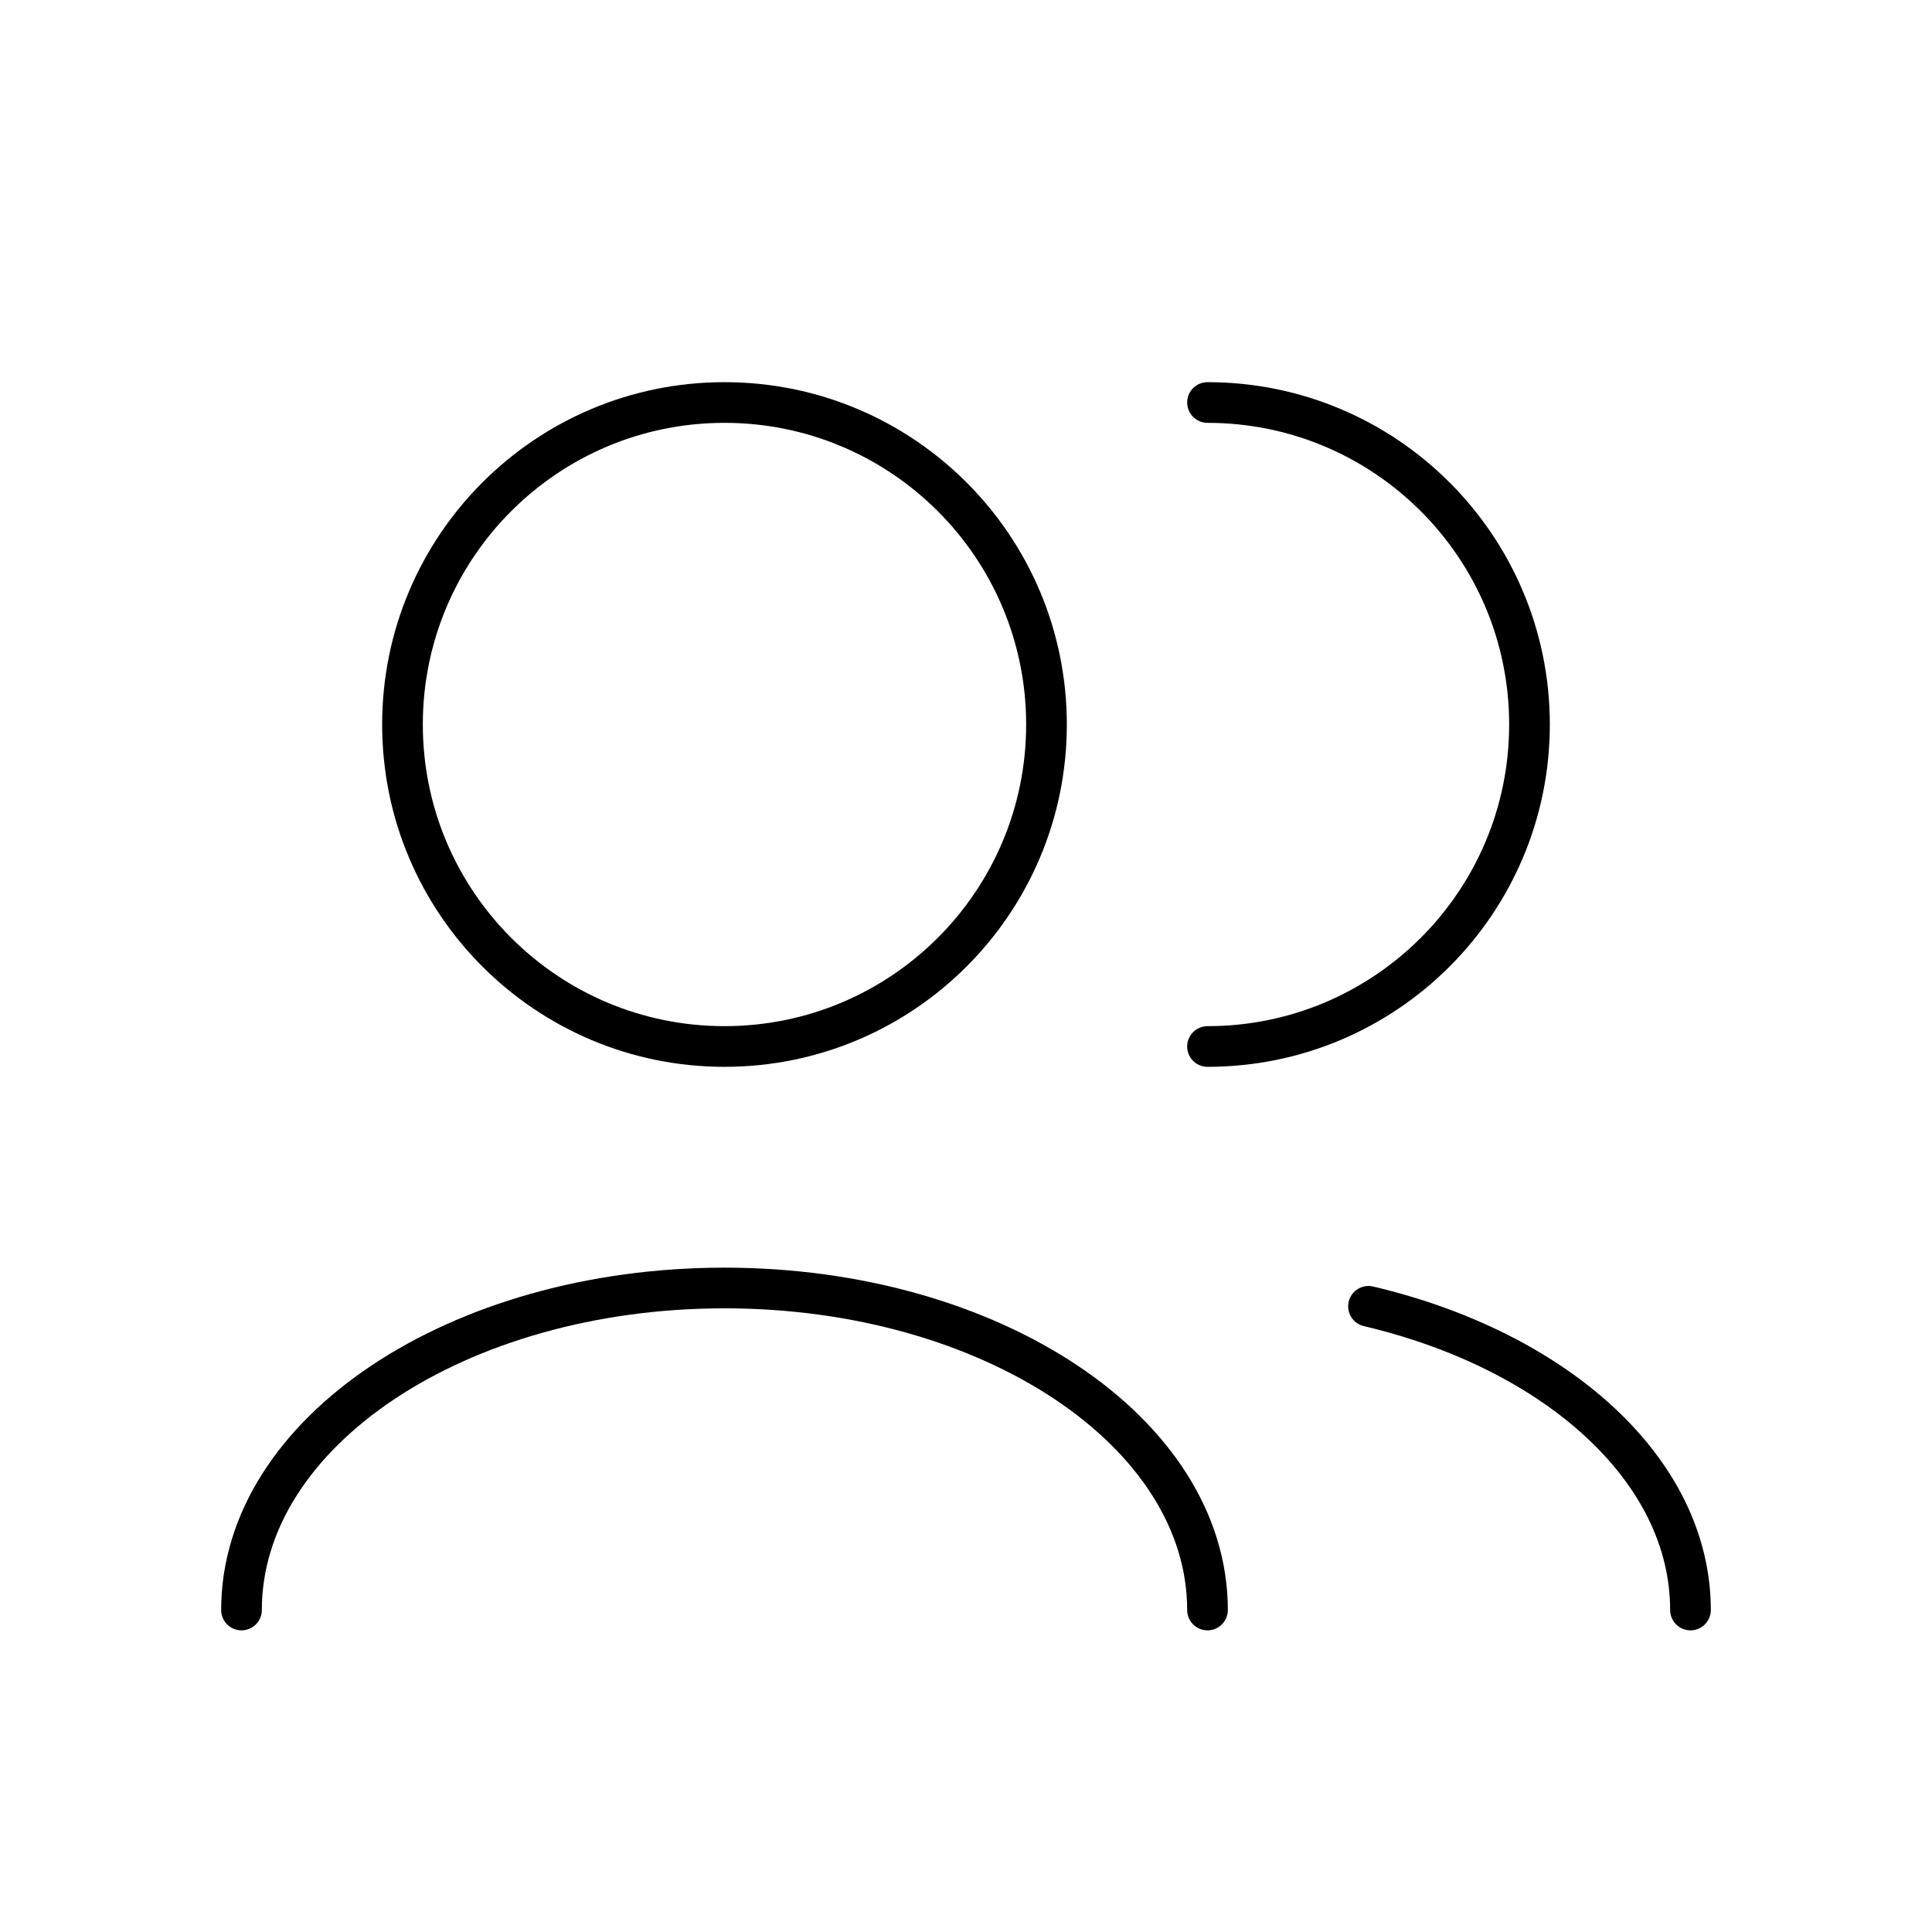 <?xml version="1.0" encoding="UTF-8"?> <svg xmlns="http://www.w3.org/2000/svg" width="95" height="95" viewBox="0 0 95 95" fill="none"> <path d="M67.291 64.234C76.516 66.408 83.124 72.273 83.124 79.167" stroke="black" stroke-width="2" stroke-linecap="round" stroke-linejoin="round"></path> <path d="M11.875 79.167C11.875 70.422 22.508 63.333 35.625 63.333C48.742 63.333 59.375 70.422 59.375 79.167" stroke="black" stroke-width="2" stroke-linecap="round" stroke-linejoin="round"></path> <path d="M59.375 51.458C68.12 51.458 75.208 44.37 75.208 35.625C75.208 26.881 68.12 19.792 59.375 19.792" stroke="black" stroke-width="2" stroke-linecap="round" stroke-linejoin="round"></path> <path d="M35.624 51.458C44.369 51.458 51.458 44.37 51.458 35.625C51.458 26.881 44.369 19.792 35.624 19.792C26.88 19.792 19.791 26.881 19.791 35.625C19.791 44.37 26.88 51.458 35.624 51.458Z" stroke="black" stroke-width="2" stroke-linecap="round" stroke-linejoin="round"></path> </svg> 